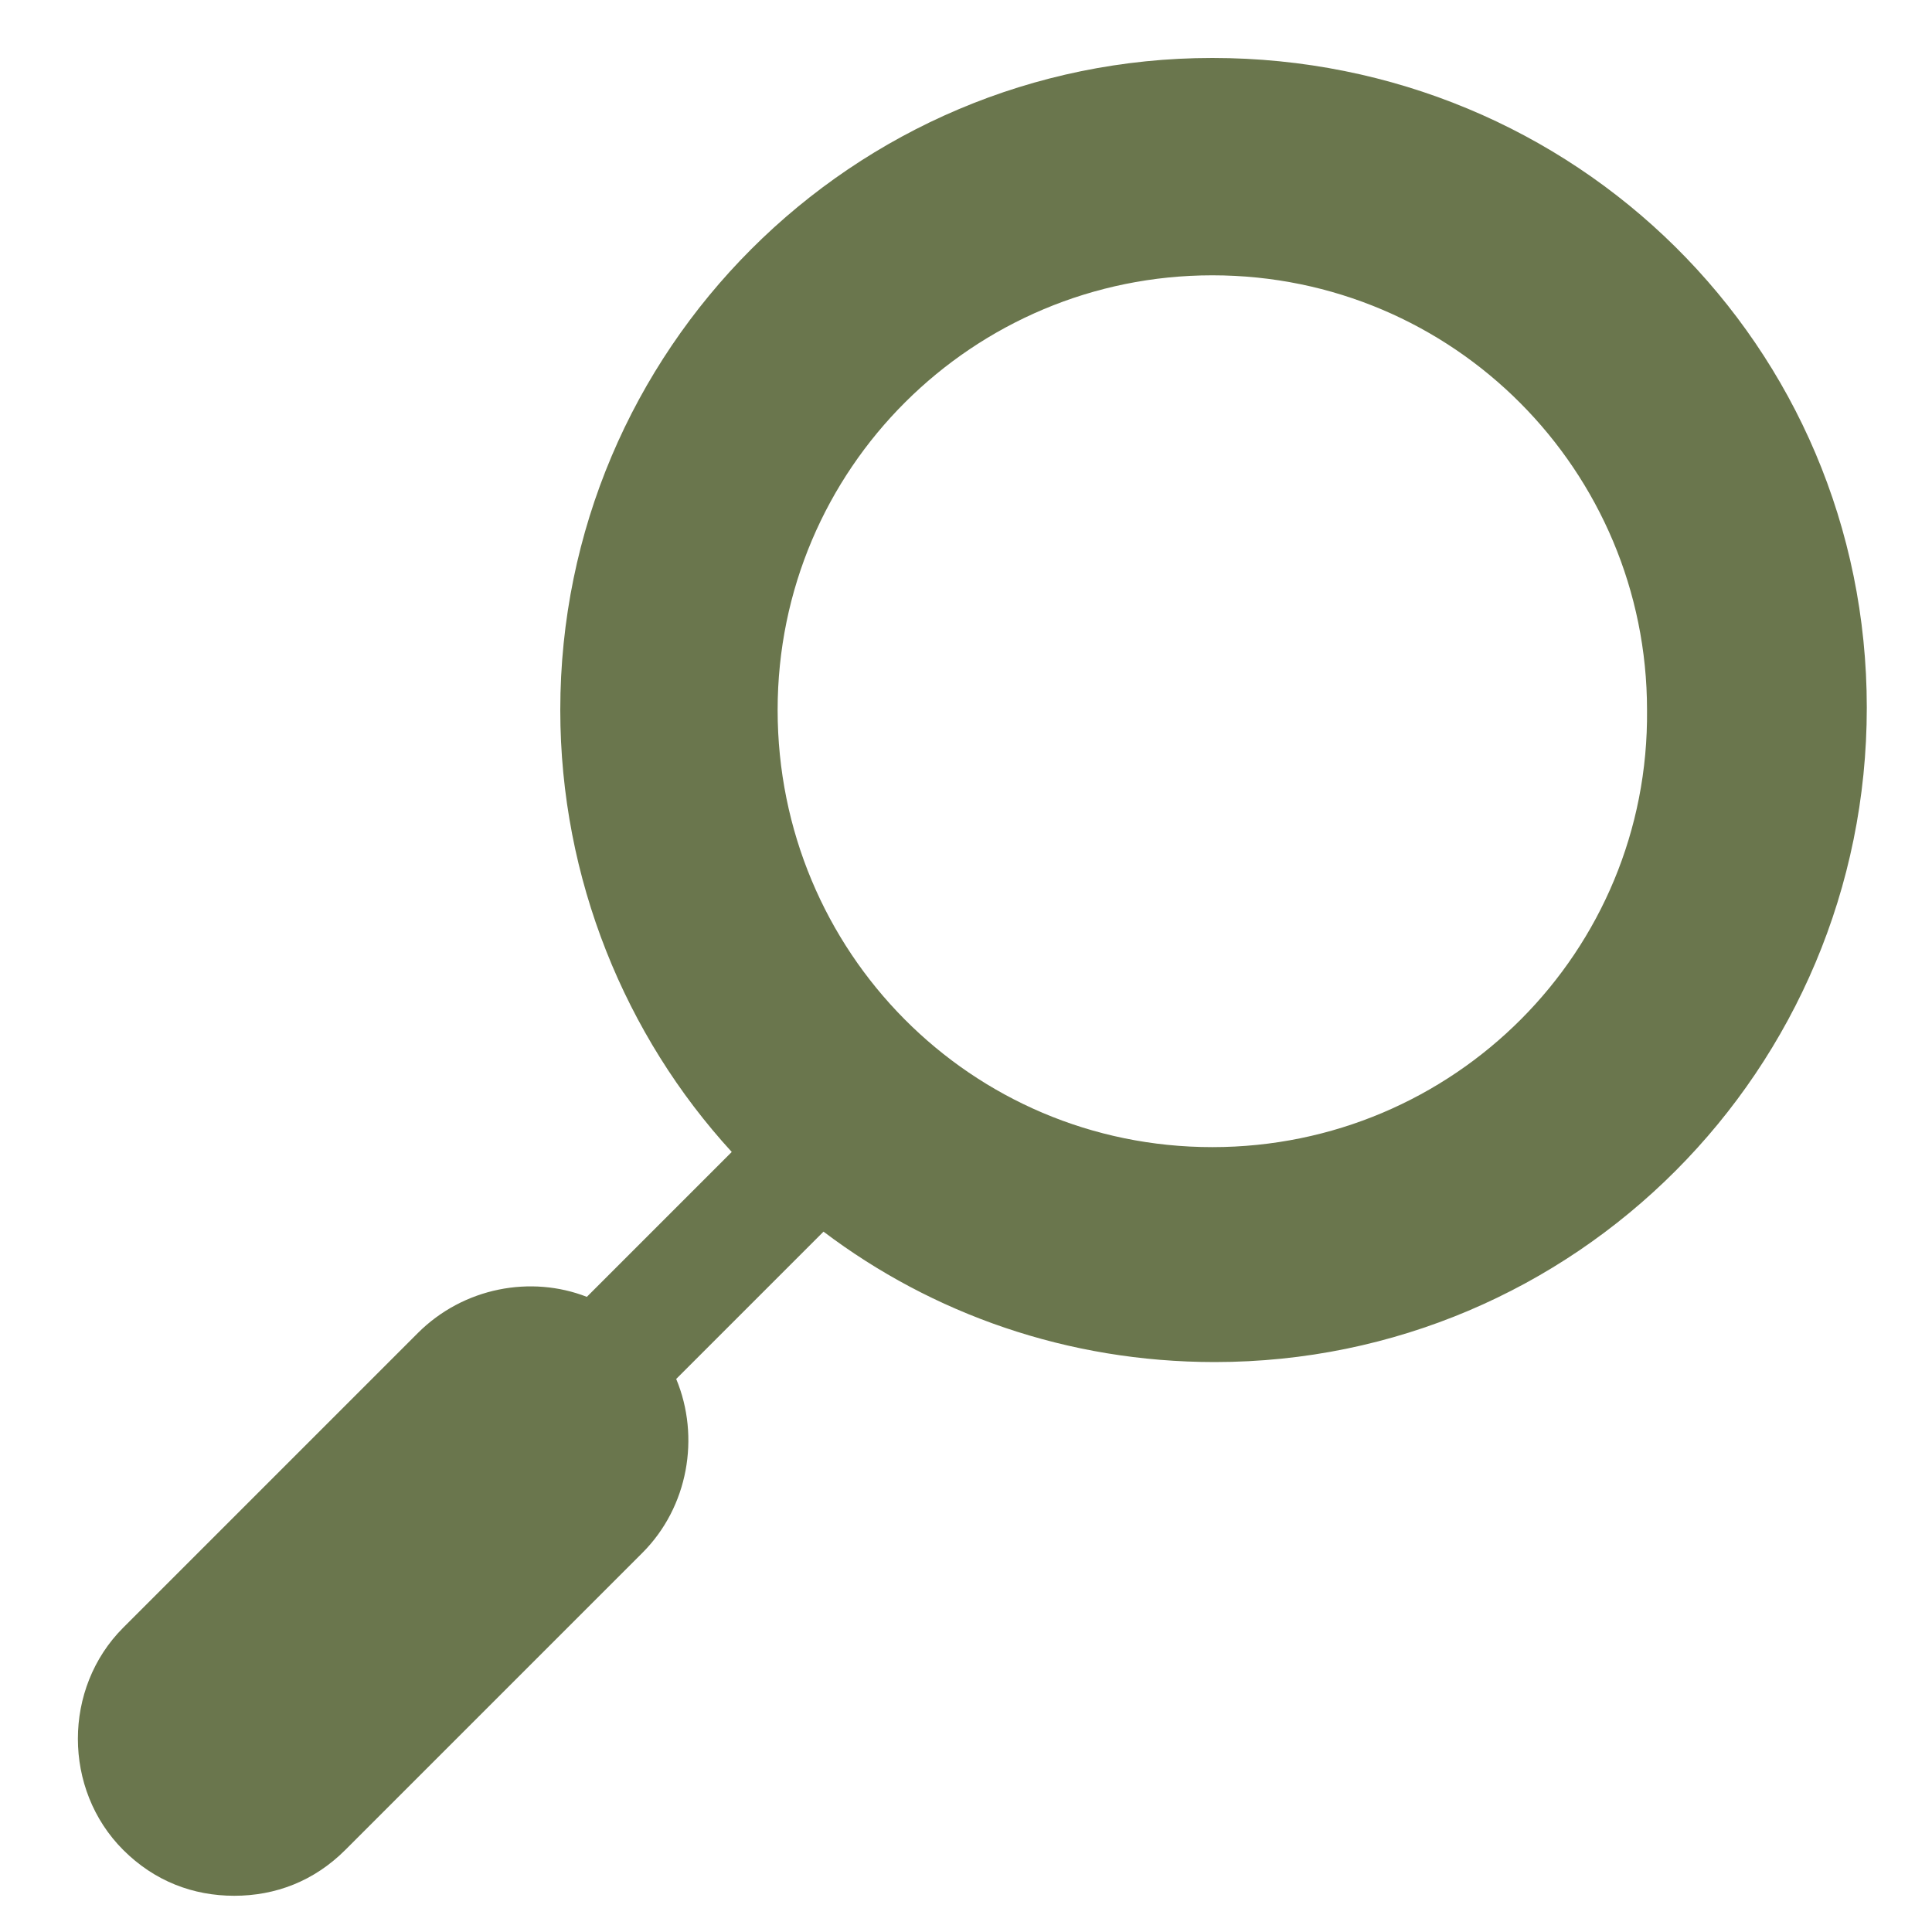 <?xml version="1.0" encoding="utf-8"?>
<!-- Generator: Adobe Illustrator 27.6.1, SVG Export Plug-In . SVG Version: 6.00 Build 0)  -->
<svg version="1.1" id="Ebene_1" xmlns="http://www.w3.org/2000/svg" xmlns:xlink="http://www.w3.org/1999/xlink" x="0px" y="0px"
	 viewBox="0 0 80 80" style="enable-background:new 0 0 80 80;" xml:space="preserve">
<style type="text/css">
	.st0{fill:#6A764D;}
</style>
<path class="st0" d="M50.2,2.4c-14.9,0-27,12.1-27,27c0,7,2.7,13.5,7.1,18.3l-6,6c-2.3-0.9-5.1-0.4-7,1.5L5.1,67.4
	c-2.5,2.5-2.5,6.7,0,9.2c1.3,1.3,2.9,1.9,4.6,1.9s3.3-0.6,4.6-1.9l12.3-12.3c1.9-1.9,2.4-4.8,1.4-7.2l6.1-6.1
	c4.5,3.4,10.1,5.4,16.2,5.4c14.9,0,27-12.1,27-27.1S65.2,2.4,50.2,2.4z M50.2,47.5c-10,0-18-8.1-18-18.1s8.1-18,18-18
	c10,0,18,8.1,18,18C68.3,39.4,60.2,47.5,50.2,47.5z"/>
</svg>
